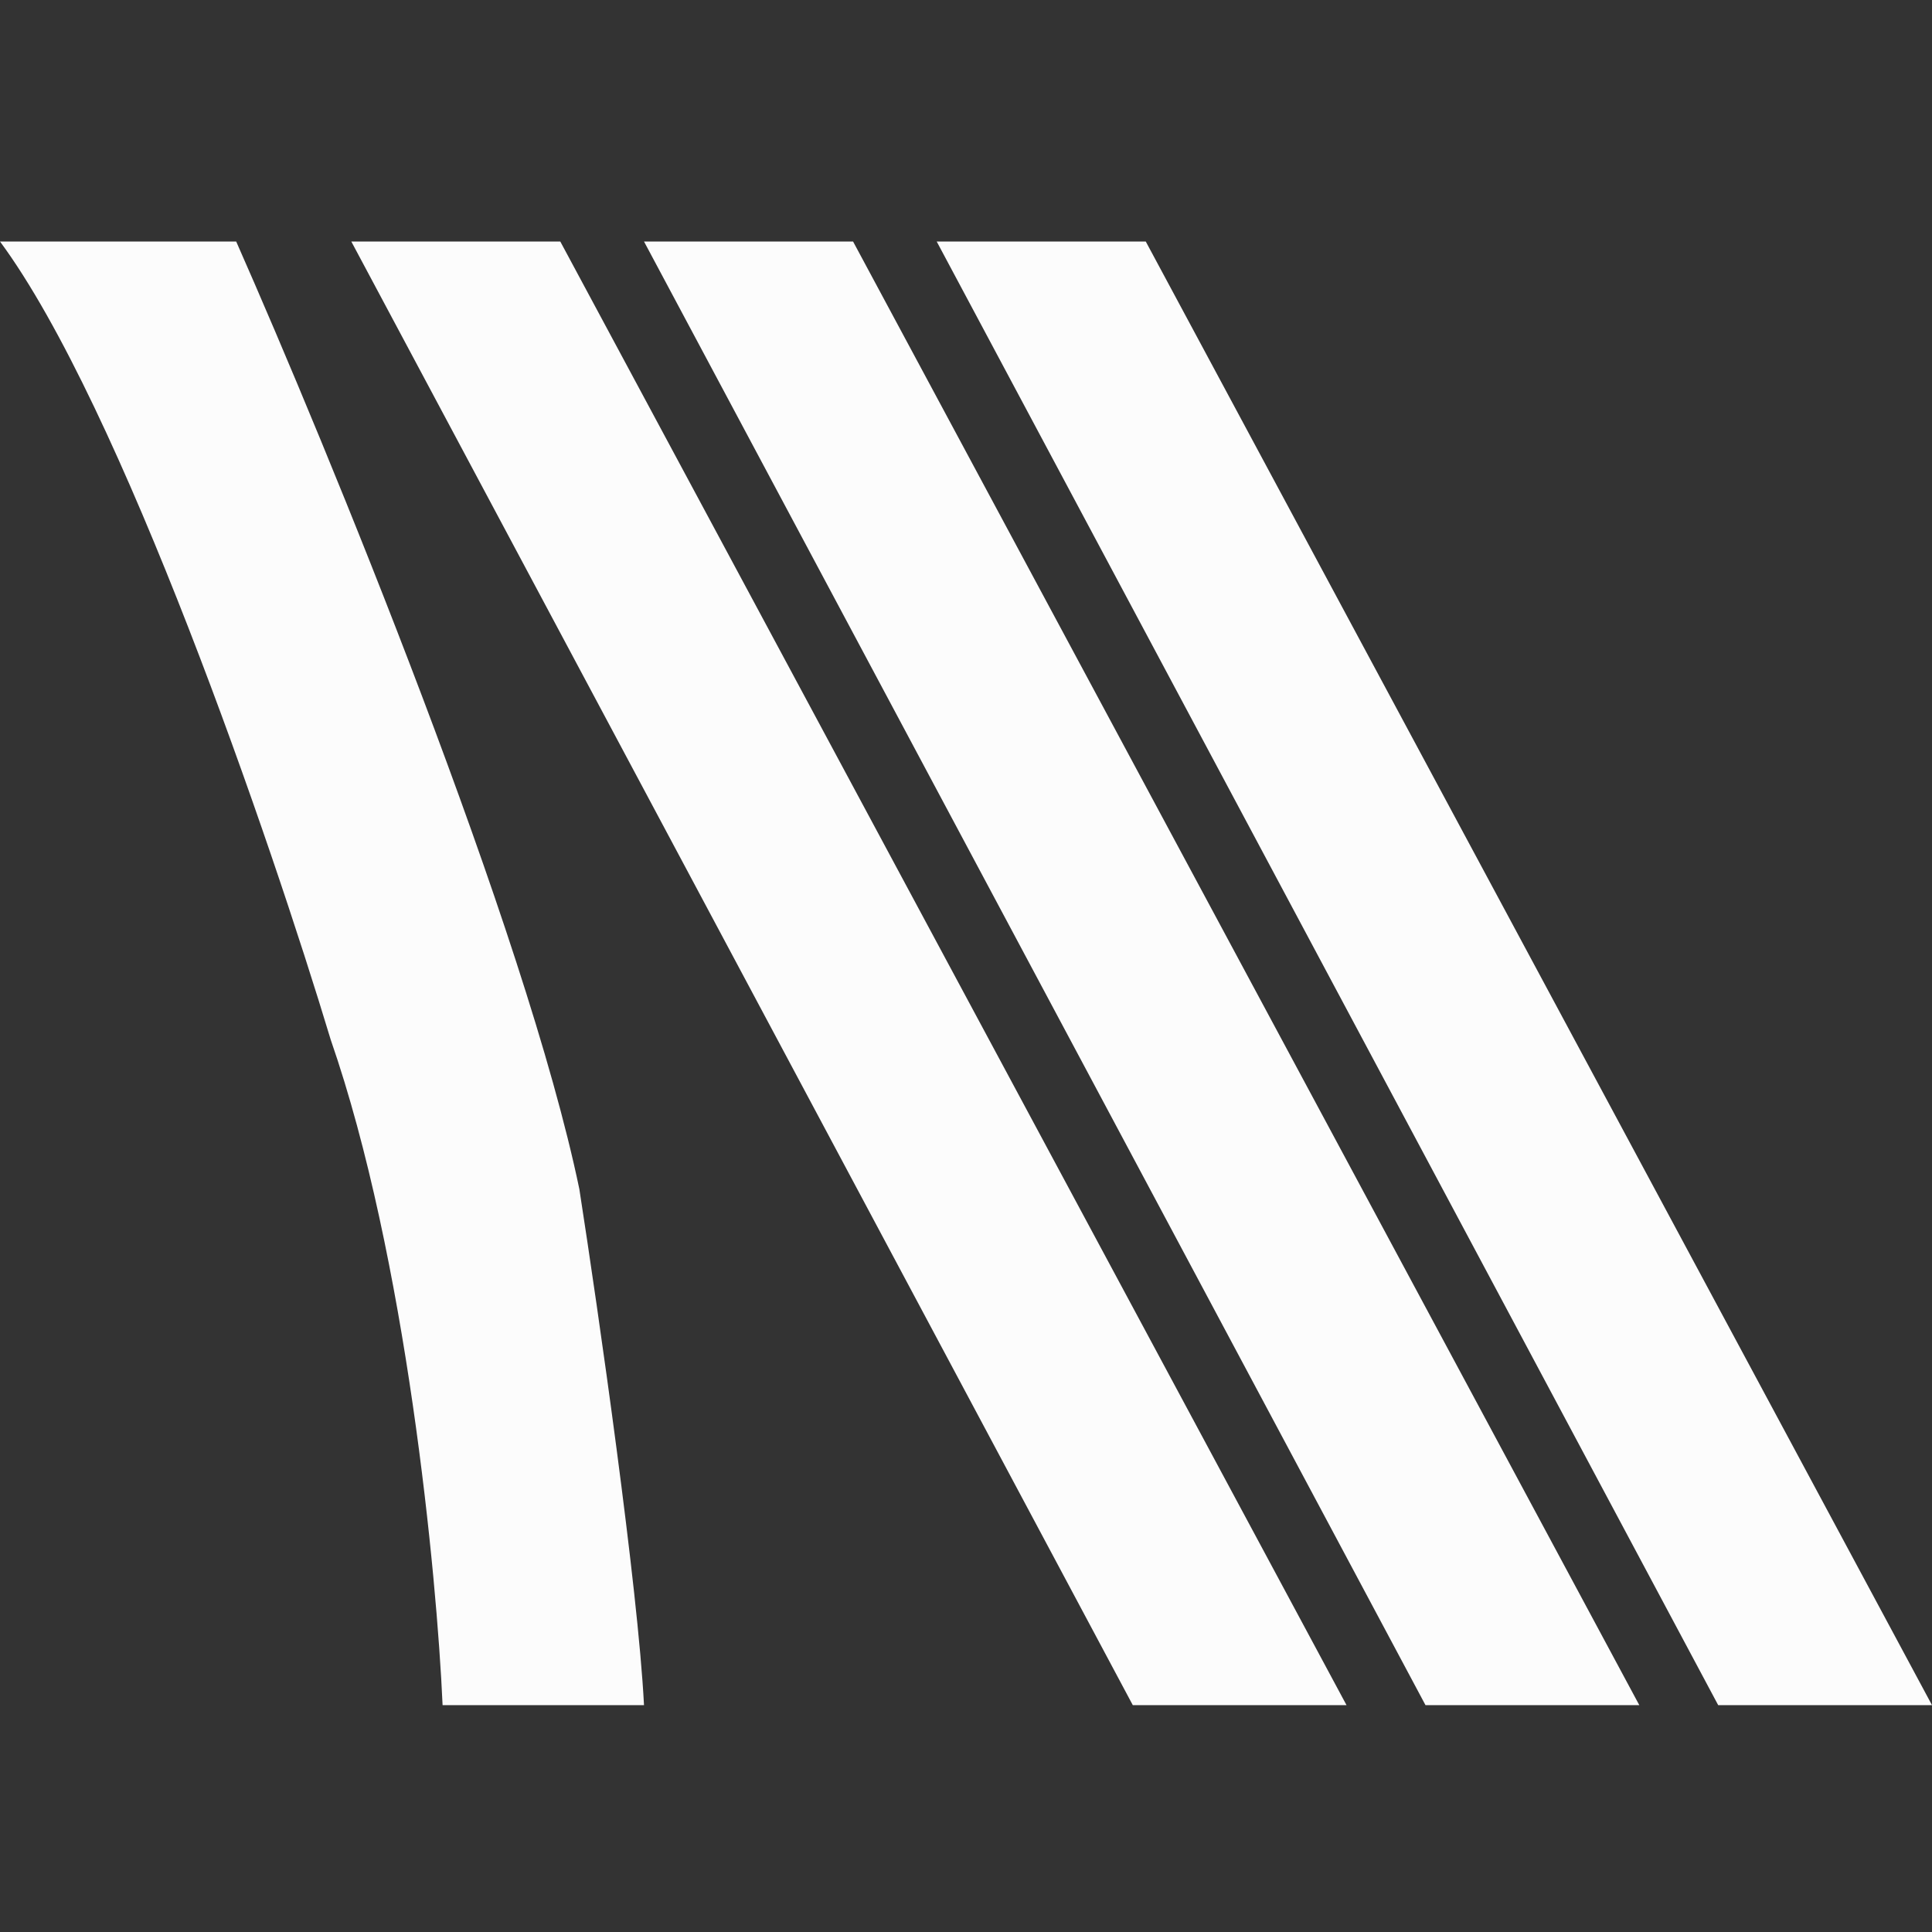 <svg width="24" height="24" viewBox="0 0 24 24" fill="none" xmlns="http://www.w3.org/2000/svg">
<rect x="0" y="0" width="24" height="24" fill="#333333" stroke="none"/>
<path d="M2.934 3H0C1.507 5.037 3.367 10.458 4.108 12.915C5.047 15.622 5.426 19.554 5.498 21.182H8C7.926 19.72 7.434 16.299 7.197 14.772C6.53 11.561 4.077 5.586 2.934 3Z" fill="#FCFCFC"></path>
<path d="M6.96 3H4.364L14.072 21.182H16.727L6.96 3Z" fill="#FCFCFC"></path>
<path d="M10.597 3H8L17.708 21.182H20.364L10.597 3Z" fill="#FCFCFC"></path>
<path d="M14.233 3H11.636L21.344 21.182H24L14.233 3Z" fill="#FCFCFC"></path>
</svg>
